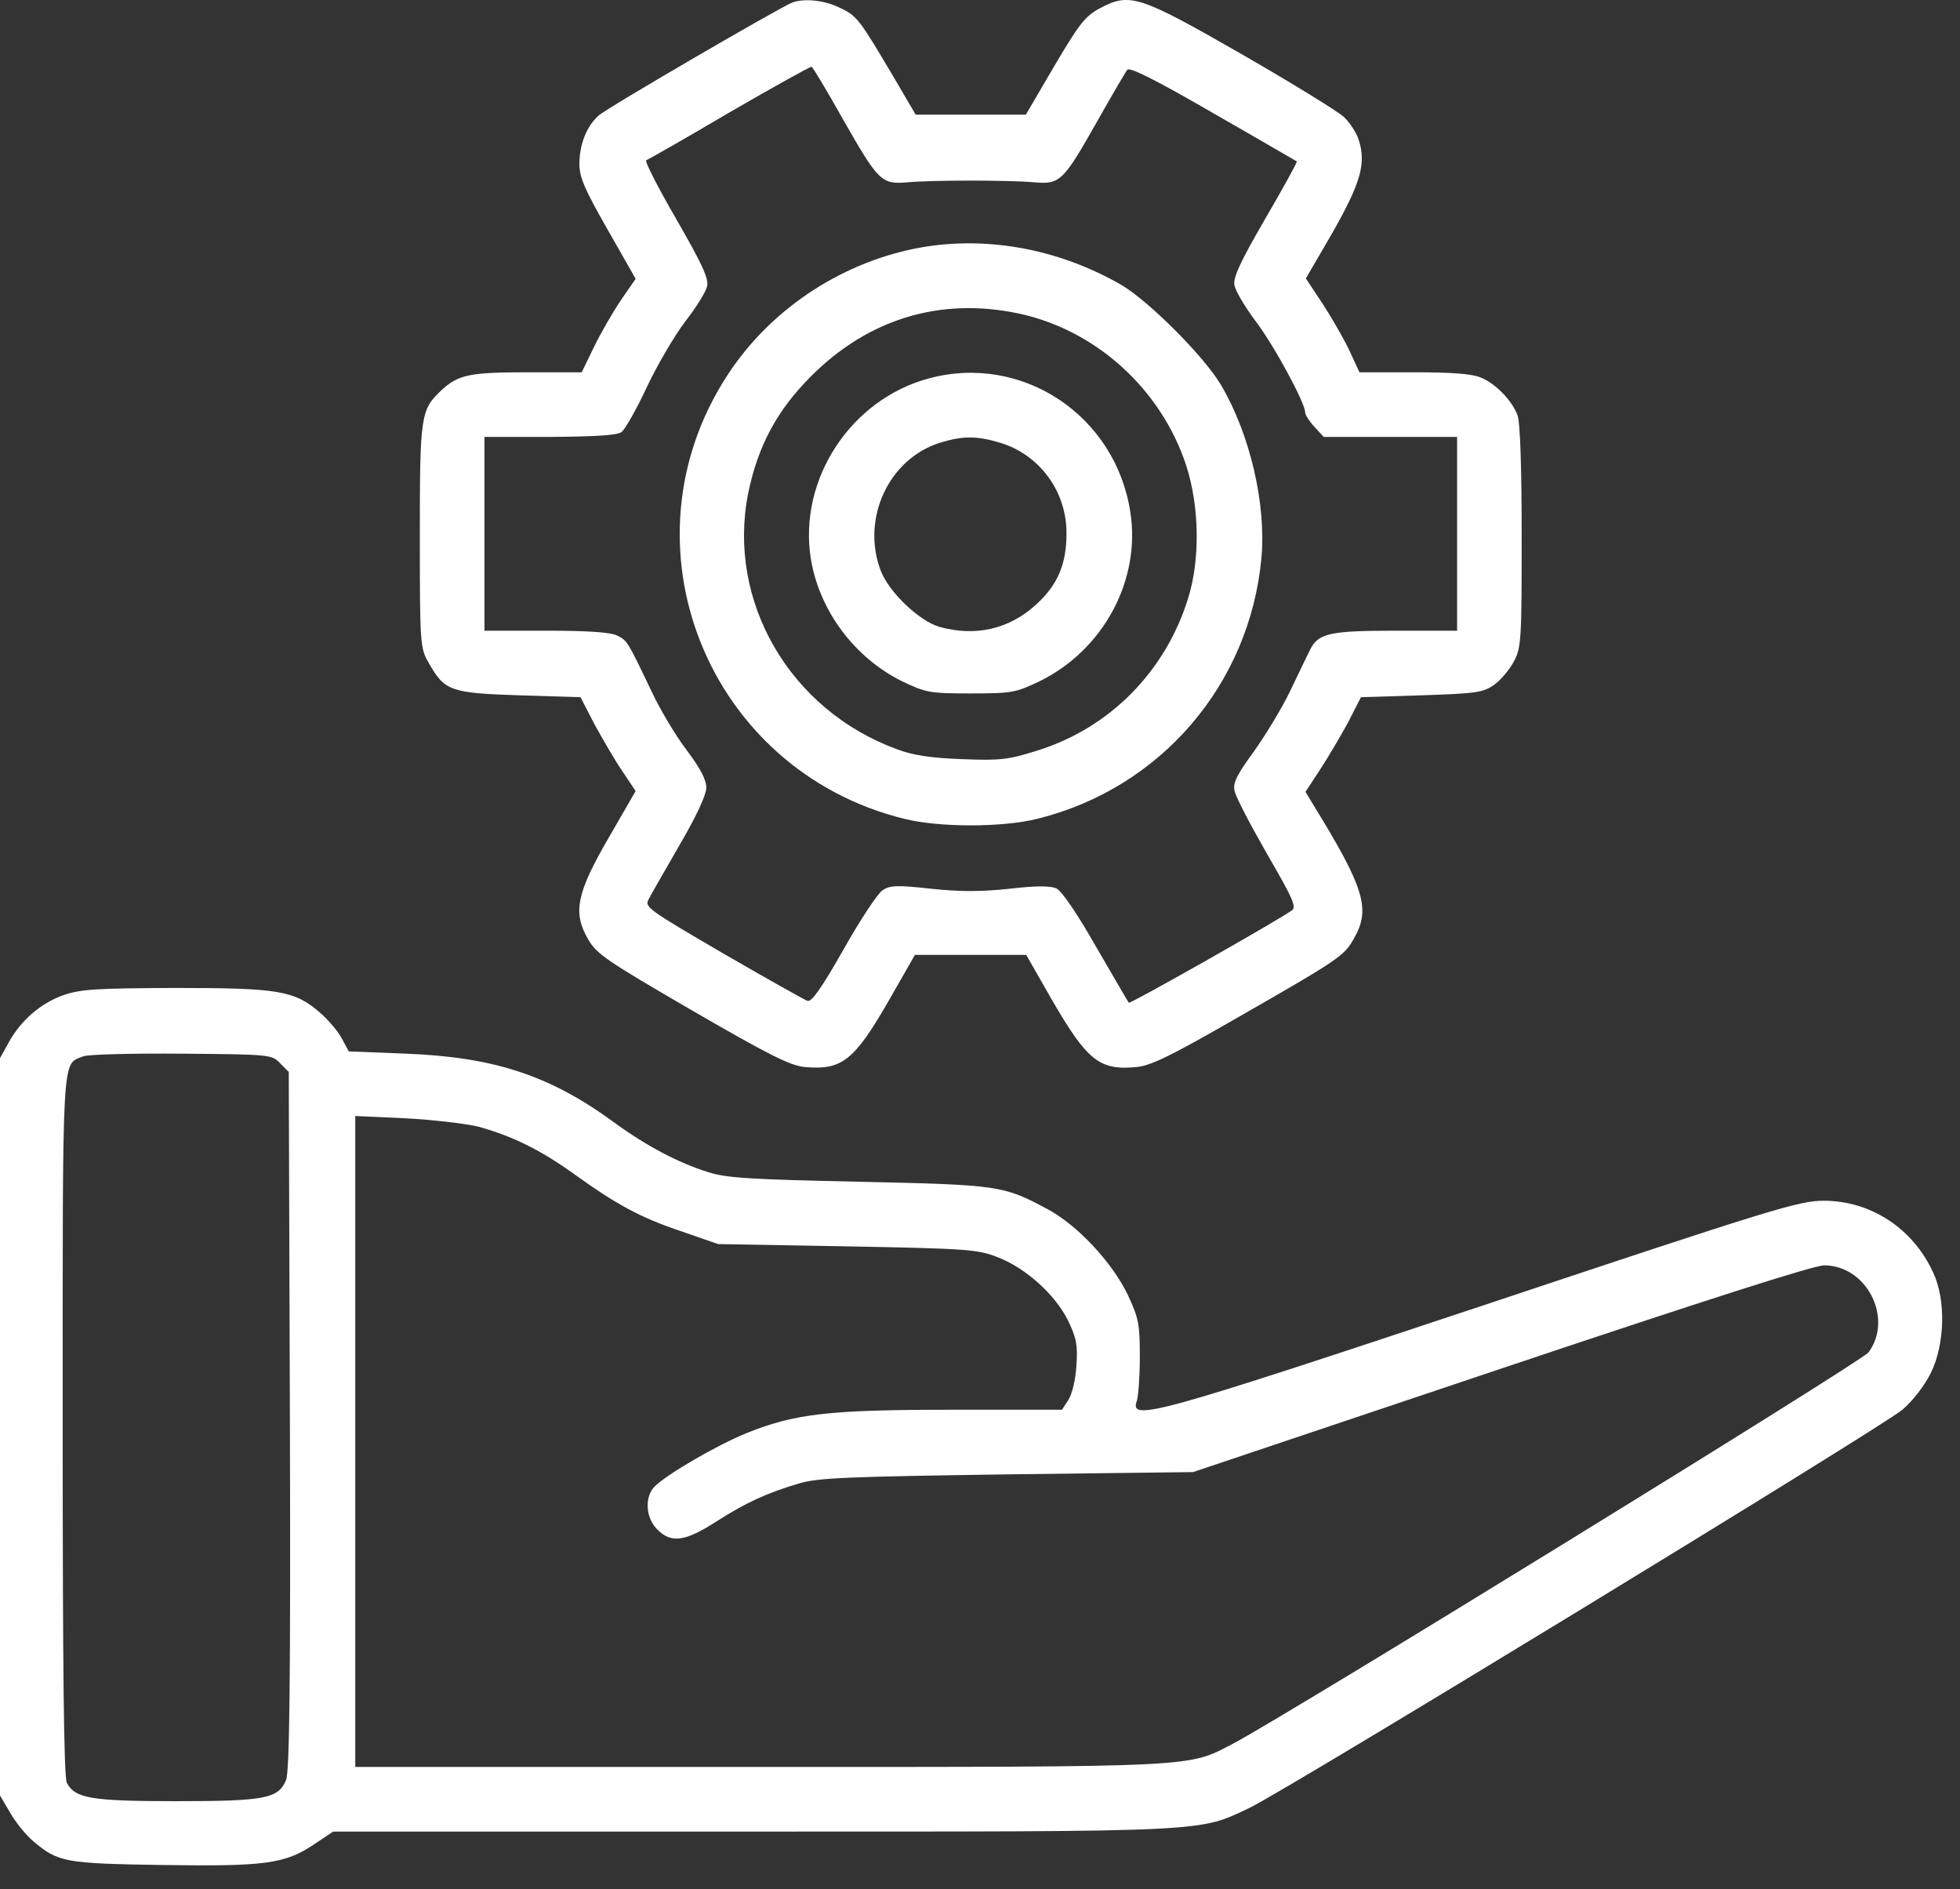 <?xml version="1.0" encoding="UTF-8"?> <svg xmlns="http://www.w3.org/2000/svg" width="55" height="53" viewBox="0 0 55 53" fill="none"><rect x="0" y="0" width="55" height="53" fill="#333333" stroke="none"/> <path d="M22.23 0.072C21.878 0.21 17.038 3.025 16.803 3.238C16.462 3.537 16.259 4.048 16.259 4.603C16.259 4.976 16.408 5.317 17.048 6.437L17.837 7.823L17.432 8.409C17.208 8.74 16.867 9.326 16.675 9.72L16.323 10.445H14.809C13.178 10.445 12.858 10.509 12.378 10.957C11.803 11.501 11.781 11.661 11.781 15.051C11.781 18.09 11.792 18.186 12.027 18.591C12.474 19.391 12.645 19.444 14.575 19.508L16.291 19.561L16.675 20.308C16.899 20.713 17.24 21.31 17.453 21.619L17.837 22.195L17.091 23.485C16.174 25.063 16.067 25.606 16.504 26.353C16.739 26.768 17.048 26.971 19.415 28.346C21.569 29.594 22.166 29.892 22.571 29.935C23.627 30.031 23.968 29.765 24.948 28.059L25.674 26.79H27.241H28.797L29.522 28.059C30.514 29.765 30.855 30.042 31.911 29.935C32.305 29.892 32.87 29.615 34.597 28.624C37.615 26.896 37.721 26.822 37.998 26.321C38.468 25.5 38.286 24.903 36.826 22.536L36.634 22.216L37.018 21.63C37.231 21.31 37.583 20.713 37.807 20.308L38.19 19.561L39.886 19.508C41.442 19.455 41.613 19.433 41.933 19.209C42.125 19.071 42.37 18.772 42.487 18.548C42.69 18.165 42.7 17.909 42.7 15.041C42.7 13.121 42.658 11.842 42.583 11.65C42.434 11.245 41.975 10.765 41.559 10.595C41.314 10.488 40.749 10.445 39.683 10.445H38.148L37.892 9.891C37.753 9.582 37.412 8.985 37.145 8.569L36.644 7.812L37.401 6.511C38.19 5.115 38.34 4.581 38.126 3.92C38.062 3.718 37.87 3.43 37.711 3.281C37.551 3.131 36.271 2.342 34.864 1.532C31.964 -0.131 31.708 -0.216 30.866 0.231C30.45 0.455 30.29 0.658 29.586 1.852L28.787 3.217H27.241H25.695L25.108 2.215C24.117 0.541 24.053 0.445 23.573 0.221C23.147 0.008 22.571 -0.056 22.23 0.072ZM23.648 3.334C24.65 5.093 24.735 5.178 25.46 5.115C26.175 5.051 28.307 5.051 29.021 5.115C29.746 5.178 29.832 5.093 30.78 3.419C31.196 2.684 31.58 2.023 31.633 1.959C31.697 1.873 32.422 2.236 34.043 3.174C35.312 3.899 36.367 4.517 36.389 4.528C36.41 4.549 36.005 5.274 35.504 6.138C34.8 7.354 34.597 7.791 34.64 8.004C34.672 8.164 34.928 8.601 35.216 8.985C35.738 9.667 36.623 11.298 36.623 11.565C36.623 11.639 36.74 11.821 36.89 11.981L37.145 12.258H39.022H40.888V14.977V17.695H39.161C37.295 17.695 36.996 17.77 36.762 18.229C36.687 18.378 36.442 18.89 36.207 19.38C35.973 19.87 35.504 20.638 35.184 21.086C34.715 21.726 34.597 21.96 34.64 22.173C34.661 22.333 35.077 23.122 35.546 23.943C36.282 25.212 36.389 25.447 36.25 25.542C35.909 25.798 31.708 28.176 31.676 28.133C31.655 28.112 31.25 27.408 30.759 26.566C30.226 25.628 29.789 24.988 29.64 24.924C29.469 24.849 29.064 24.849 28.328 24.935C27.539 25.02 26.942 25.02 26.132 24.935C25.172 24.828 24.97 24.839 24.767 24.977C24.629 25.063 24.138 25.809 23.669 26.641C23.051 27.728 22.773 28.123 22.656 28.08C22.571 28.048 21.505 27.451 20.289 26.747C18.189 25.521 18.082 25.447 18.2 25.233C18.264 25.105 18.658 24.423 19.063 23.719C19.543 22.898 19.809 22.323 19.82 22.109C19.82 21.875 19.66 21.566 19.266 21.043C18.957 20.638 18.52 19.902 18.285 19.401C17.613 17.994 17.603 17.973 17.325 17.834C17.144 17.738 16.494 17.695 15.332 17.695H13.594V14.977V12.258H15.438C16.718 12.247 17.325 12.215 17.443 12.119C17.539 12.045 17.858 11.49 18.146 10.872C18.434 10.254 18.925 9.422 19.223 9.027C19.532 8.633 19.809 8.185 19.841 8.036C19.895 7.823 19.714 7.428 18.978 6.149C18.466 5.264 18.082 4.517 18.136 4.496C18.189 4.475 19.244 3.878 20.471 3.153C21.707 2.438 22.741 1.863 22.773 1.873C22.816 1.895 23.211 2.556 23.648 3.334Z" fill="white"></path> <path d="M25.642 6.981C23.52 7.418 21.59 8.719 20.417 10.52C17.315 15.265 19.841 21.609 25.375 22.973C26.356 23.218 28.126 23.218 29.107 22.973C32.561 22.12 35.066 19.21 35.397 15.659C35.536 14.145 35.077 12.184 34.267 10.808C33.798 10.009 32.263 8.473 31.484 8.004C29.682 6.959 27.582 6.586 25.642 6.981ZM28.573 8.793C30.748 9.252 32.582 10.915 33.286 13.058C33.659 14.209 33.681 15.702 33.339 16.79C32.7 18.847 31.132 20.436 29.085 21.065C28.307 21.31 28.072 21.342 27.006 21.299C26.121 21.267 25.631 21.193 25.172 21.022C22.166 19.924 20.396 16.875 20.993 13.847C21.27 12.504 21.803 11.512 22.763 10.552C24.373 8.942 26.388 8.335 28.573 8.793Z" fill="white"></path> <path d="M26.068 10.616C23.872 11.202 22.4 13.452 22.752 15.67C22.987 17.13 23.978 18.452 25.311 19.113C25.983 19.433 26.079 19.455 27.241 19.455C28.403 19.455 28.499 19.433 29.171 19.113C30.962 18.239 32.017 16.277 31.719 14.369C31.303 11.65 28.68 9.912 26.068 10.616ZM28.051 12.418C29.171 12.748 29.938 13.793 29.927 14.977C29.927 15.84 29.672 16.427 29.053 16.981C28.307 17.653 27.369 17.866 26.366 17.589C25.801 17.429 24.948 16.619 24.714 16.011C24.16 14.55 24.938 12.866 26.388 12.418C27.017 12.226 27.411 12.226 28.051 12.418Z" fill="white"></path> <path d="M1.781 27.92C1.141 28.144 0.576 28.634 0.235 29.264L0 29.69V40.032V50.374L0.288 50.864C0.448 51.141 0.736 51.493 0.928 51.653C1.631 52.25 1.823 52.282 4.553 52.325C7.442 52.367 7.996 52.293 8.807 51.749L9.35 51.387H21.1C34.054 51.387 33.617 51.408 35.077 50.715C36.154 50.193 52.786 40.053 53.383 39.552C53.682 39.296 54.002 38.88 54.183 38.518C54.578 37.708 54.609 36.471 54.247 35.703C53.682 34.466 52.498 33.688 51.176 33.688C50.483 33.688 49.79 33.901 41.634 36.62C32.433 39.68 31.687 39.893 31.9 39.307C31.943 39.179 31.985 38.614 31.985 38.059C31.985 37.142 31.953 36.983 31.644 36.322C31.207 35.415 30.226 34.36 29.373 33.912C28.158 33.262 28.03 33.24 24.096 33.155C21.068 33.091 20.375 33.048 19.884 32.889C19.021 32.622 18.125 32.142 17.219 31.481C15.428 30.17 13.86 29.658 11.397 29.562L9.787 29.498L9.585 29.125C9.478 28.922 9.201 28.602 8.967 28.4C8.263 27.792 7.804 27.718 4.915 27.718C2.708 27.728 2.271 27.75 1.781 27.92ZM7.858 29.829L8.103 30.074L8.135 39.851C8.156 47.218 8.124 49.702 8.028 49.937C7.815 50.459 7.453 50.534 4.958 50.534C2.569 50.534 2.111 50.459 1.876 50.022C1.791 49.862 1.759 46.823 1.759 40.011C1.759 29.36 1.727 29.882 2.335 29.637C2.452 29.583 3.7 29.551 5.086 29.562C7.559 29.583 7.623 29.583 7.858 29.829ZM13.423 31.609C14.383 31.876 15.161 32.26 16.099 32.931C17.283 33.784 17.954 34.157 19.138 34.552L20.151 34.904L23.776 34.968C27.188 35.032 27.433 35.053 28.008 35.277C28.797 35.586 29.608 36.322 29.97 37.047C30.205 37.537 30.247 37.74 30.205 38.315C30.183 38.71 30.087 39.104 29.981 39.275L29.8 39.552H26.718C23.275 39.552 22.315 39.659 20.961 40.203C20.14 40.533 18.722 41.354 18.37 41.706C18.082 41.994 18.114 42.591 18.445 42.91C18.829 43.305 19.223 43.252 20.087 42.697C20.918 42.164 21.515 41.887 22.422 41.62C22.933 41.461 23.818 41.429 28.254 41.365L33.478 41.301L42.114 38.401C47.839 36.481 50.899 35.501 51.187 35.501C52.381 35.501 53.138 36.983 52.434 37.942C52.243 38.198 36.015 48.188 34.576 48.934C33.318 49.585 33.702 49.574 21.302 49.574H9.969V40.437V31.311L11.387 31.375C12.154 31.417 13.071 31.524 13.423 31.609Z" fill="white"></path> </svg> 